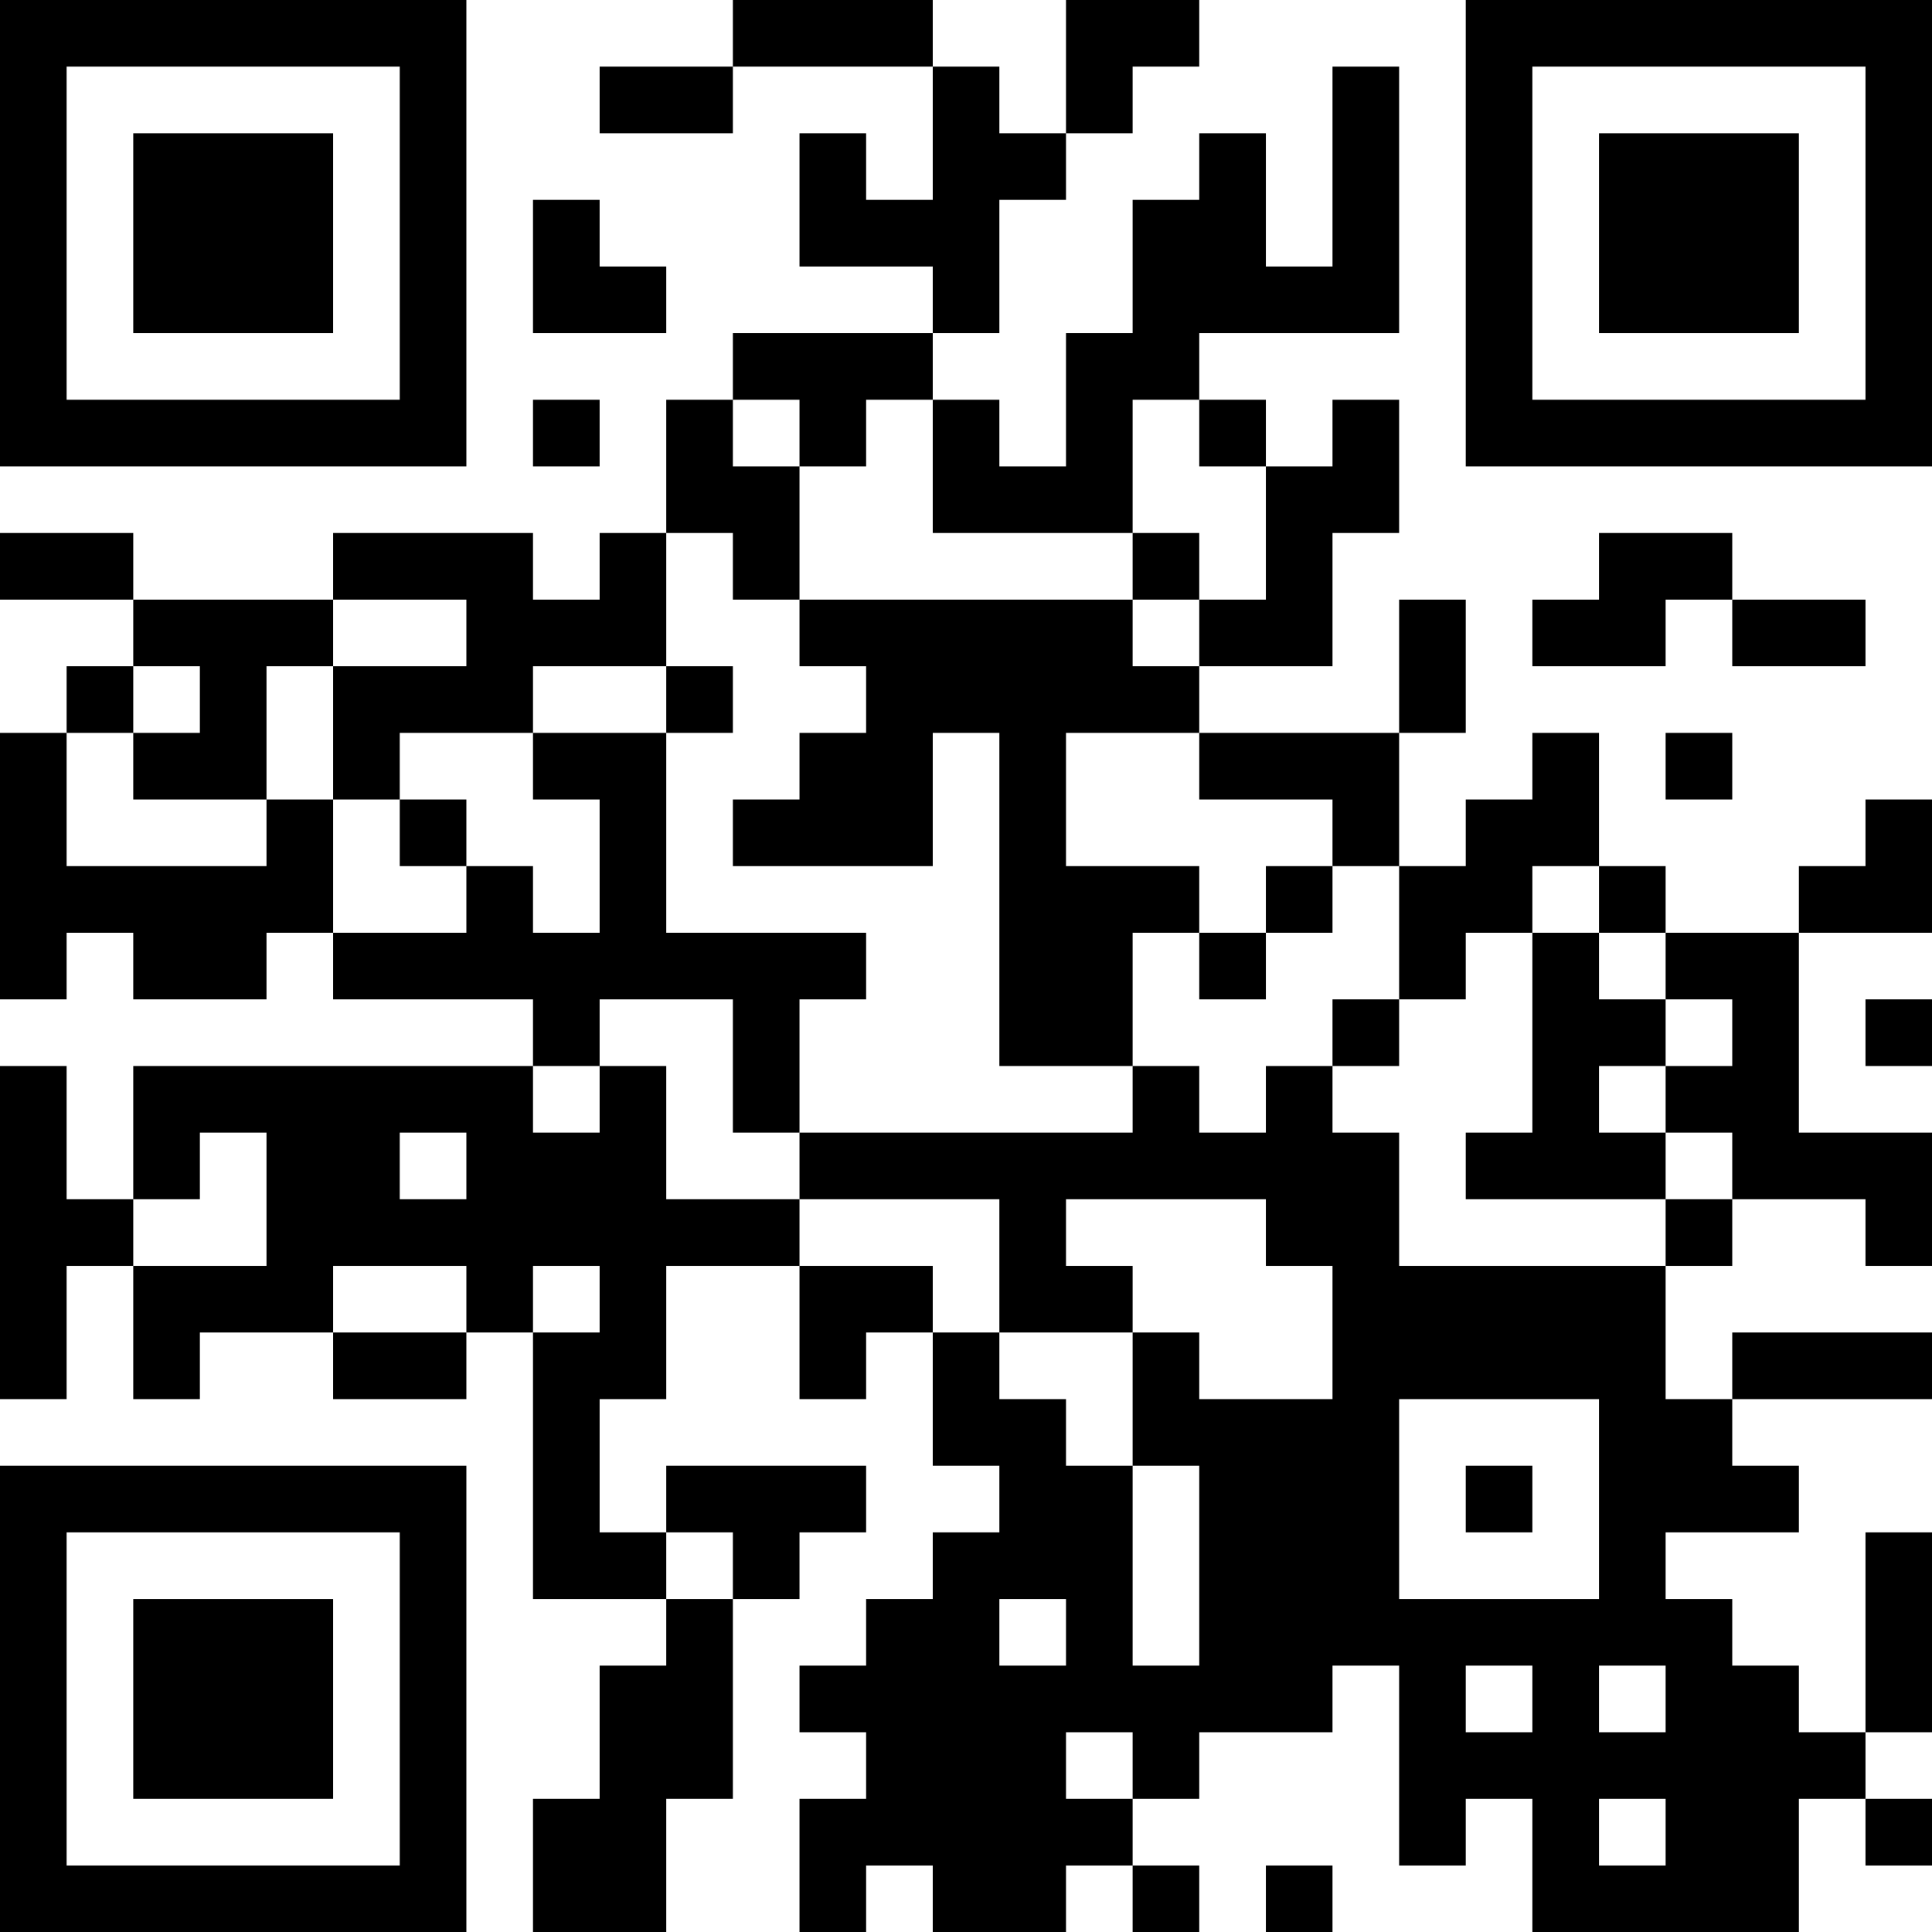 <?xml version="1.0" encoding="UTF-8"?>
<svg xmlns="http://www.w3.org/2000/svg" version="1.1" width="200" height="200" viewBox="0 0 200 200"><rect x="0" y="0" width="200" height="200" fill="#ffffff"/><g transform="scale(6.897)"><g transform="translate(0,0)"><path fill-rule="evenodd" d="M11 0L11 1L9 1L9 2L11 2L11 1L14 1L14 3L13 3L13 2L12 2L12 4L14 4L14 5L11 5L11 6L10 6L10 8L9 8L9 9L8 9L8 8L5 8L5 9L2 9L2 8L0 8L0 9L2 9L2 10L1 10L1 11L0 11L0 15L1 15L1 14L2 14L2 15L4 15L4 14L5 14L5 15L8 15L8 16L2 16L2 18L1 18L1 16L0 16L0 21L1 21L1 19L2 19L2 21L3 21L3 20L5 20L5 21L7 21L7 20L8 20L8 24L10 24L10 25L9 25L9 27L8 27L8 29L10 29L10 27L11 27L11 24L12 24L12 23L13 23L13 22L10 22L10 23L9 23L9 21L10 21L10 19L12 19L12 21L13 21L13 20L14 20L14 22L15 22L15 23L14 23L14 24L13 24L13 25L12 25L12 26L13 26L13 27L12 27L12 29L13 29L13 28L14 28L14 29L16 29L16 28L17 28L17 29L18 29L18 28L17 28L17 27L18 27L18 26L20 26L20 25L21 25L21 28L22 28L22 27L23 27L23 29L27 29L27 27L28 27L28 28L29 28L29 27L28 27L28 26L29 26L29 23L28 23L28 26L27 26L27 25L26 25L26 24L25 24L25 23L27 23L27 22L26 22L26 21L29 21L29 20L26 20L26 21L25 21L25 19L26 19L26 18L28 18L28 19L29 19L29 17L27 17L27 14L29 14L29 12L28 12L28 13L27 13L27 14L25 14L25 13L24 13L24 11L23 11L23 12L22 12L22 13L21 13L21 11L22 11L22 9L21 9L21 11L18 11L18 10L20 10L20 8L21 8L21 6L20 6L20 7L19 7L19 6L18 6L18 5L21 5L21 1L20 1L20 4L19 4L19 2L18 2L18 3L17 3L17 5L16 5L16 7L15 7L15 6L14 6L14 5L15 5L15 3L16 3L16 2L17 2L17 1L18 1L18 0L16 0L16 2L15 2L15 1L14 1L14 0ZM8 3L8 5L10 5L10 4L9 4L9 3ZM8 6L8 7L9 7L9 6ZM11 6L11 7L12 7L12 9L11 9L11 8L10 8L10 10L8 10L8 11L6 11L6 12L5 12L5 10L7 10L7 9L5 9L5 10L4 10L4 12L2 12L2 11L3 11L3 10L2 10L2 11L1 11L1 13L4 13L4 12L5 12L5 14L7 14L7 13L8 13L8 14L9 14L9 12L8 12L8 11L10 11L10 14L13 14L13 15L12 15L12 17L11 17L11 15L9 15L9 16L8 16L8 17L9 17L9 16L10 16L10 18L12 18L12 19L14 19L14 20L15 20L15 21L16 21L16 22L17 22L17 25L18 25L18 22L17 22L17 20L18 20L18 21L20 21L20 19L19 19L19 18L16 18L16 19L17 19L17 20L15 20L15 18L12 18L12 17L17 17L17 16L18 16L18 17L19 17L19 16L20 16L20 17L21 17L21 19L25 19L25 18L26 18L26 17L25 17L25 16L26 16L26 15L25 15L25 14L24 14L24 13L23 13L23 14L22 14L22 15L21 15L21 13L20 13L20 12L18 12L18 11L16 11L16 13L18 13L18 14L17 14L17 16L15 16L15 11L14 11L14 13L11 13L11 12L12 12L12 11L13 11L13 10L12 10L12 9L17 9L17 10L18 10L18 9L19 9L19 7L18 7L18 6L17 6L17 8L14 8L14 6L13 6L13 7L12 7L12 6ZM17 8L17 9L18 9L18 8ZM24 8L24 9L23 9L23 10L25 10L25 9L26 9L26 10L28 10L28 9L26 9L26 8ZM10 10L10 11L11 11L11 10ZM25 11L25 12L26 12L26 11ZM6 12L6 13L7 13L7 12ZM19 13L19 14L18 14L18 15L19 15L19 14L20 14L20 13ZM23 14L23 17L22 17L22 18L25 18L25 17L24 17L24 16L25 16L25 15L24 15L24 14ZM20 15L20 16L21 16L21 15ZM28 15L28 16L29 16L29 15ZM3 17L3 18L2 18L2 19L4 19L4 17ZM6 17L6 18L7 18L7 17ZM5 19L5 20L7 20L7 19ZM8 19L8 20L9 20L9 19ZM21 21L21 24L24 24L24 21ZM22 22L22 23L23 23L23 22ZM10 23L10 24L11 24L11 23ZM15 24L15 25L16 25L16 24ZM22 25L22 26L23 26L23 25ZM24 25L24 26L25 26L25 25ZM16 26L16 27L17 27L17 26ZM24 27L24 28L25 28L25 27ZM19 28L19 29L20 29L20 28ZM0 0L0 7L7 7L7 0ZM1 1L1 6L6 6L6 1ZM2 2L2 5L5 5L5 2ZM22 0L22 7L29 7L29 0ZM23 1L23 6L28 6L28 1ZM24 2L24 5L27 5L27 2ZM0 22L0 29L7 29L7 22ZM1 23L1 28L6 28L6 23ZM2 24L2 27L5 27L5 24Z" fill="#000000"/></g></g></svg>
